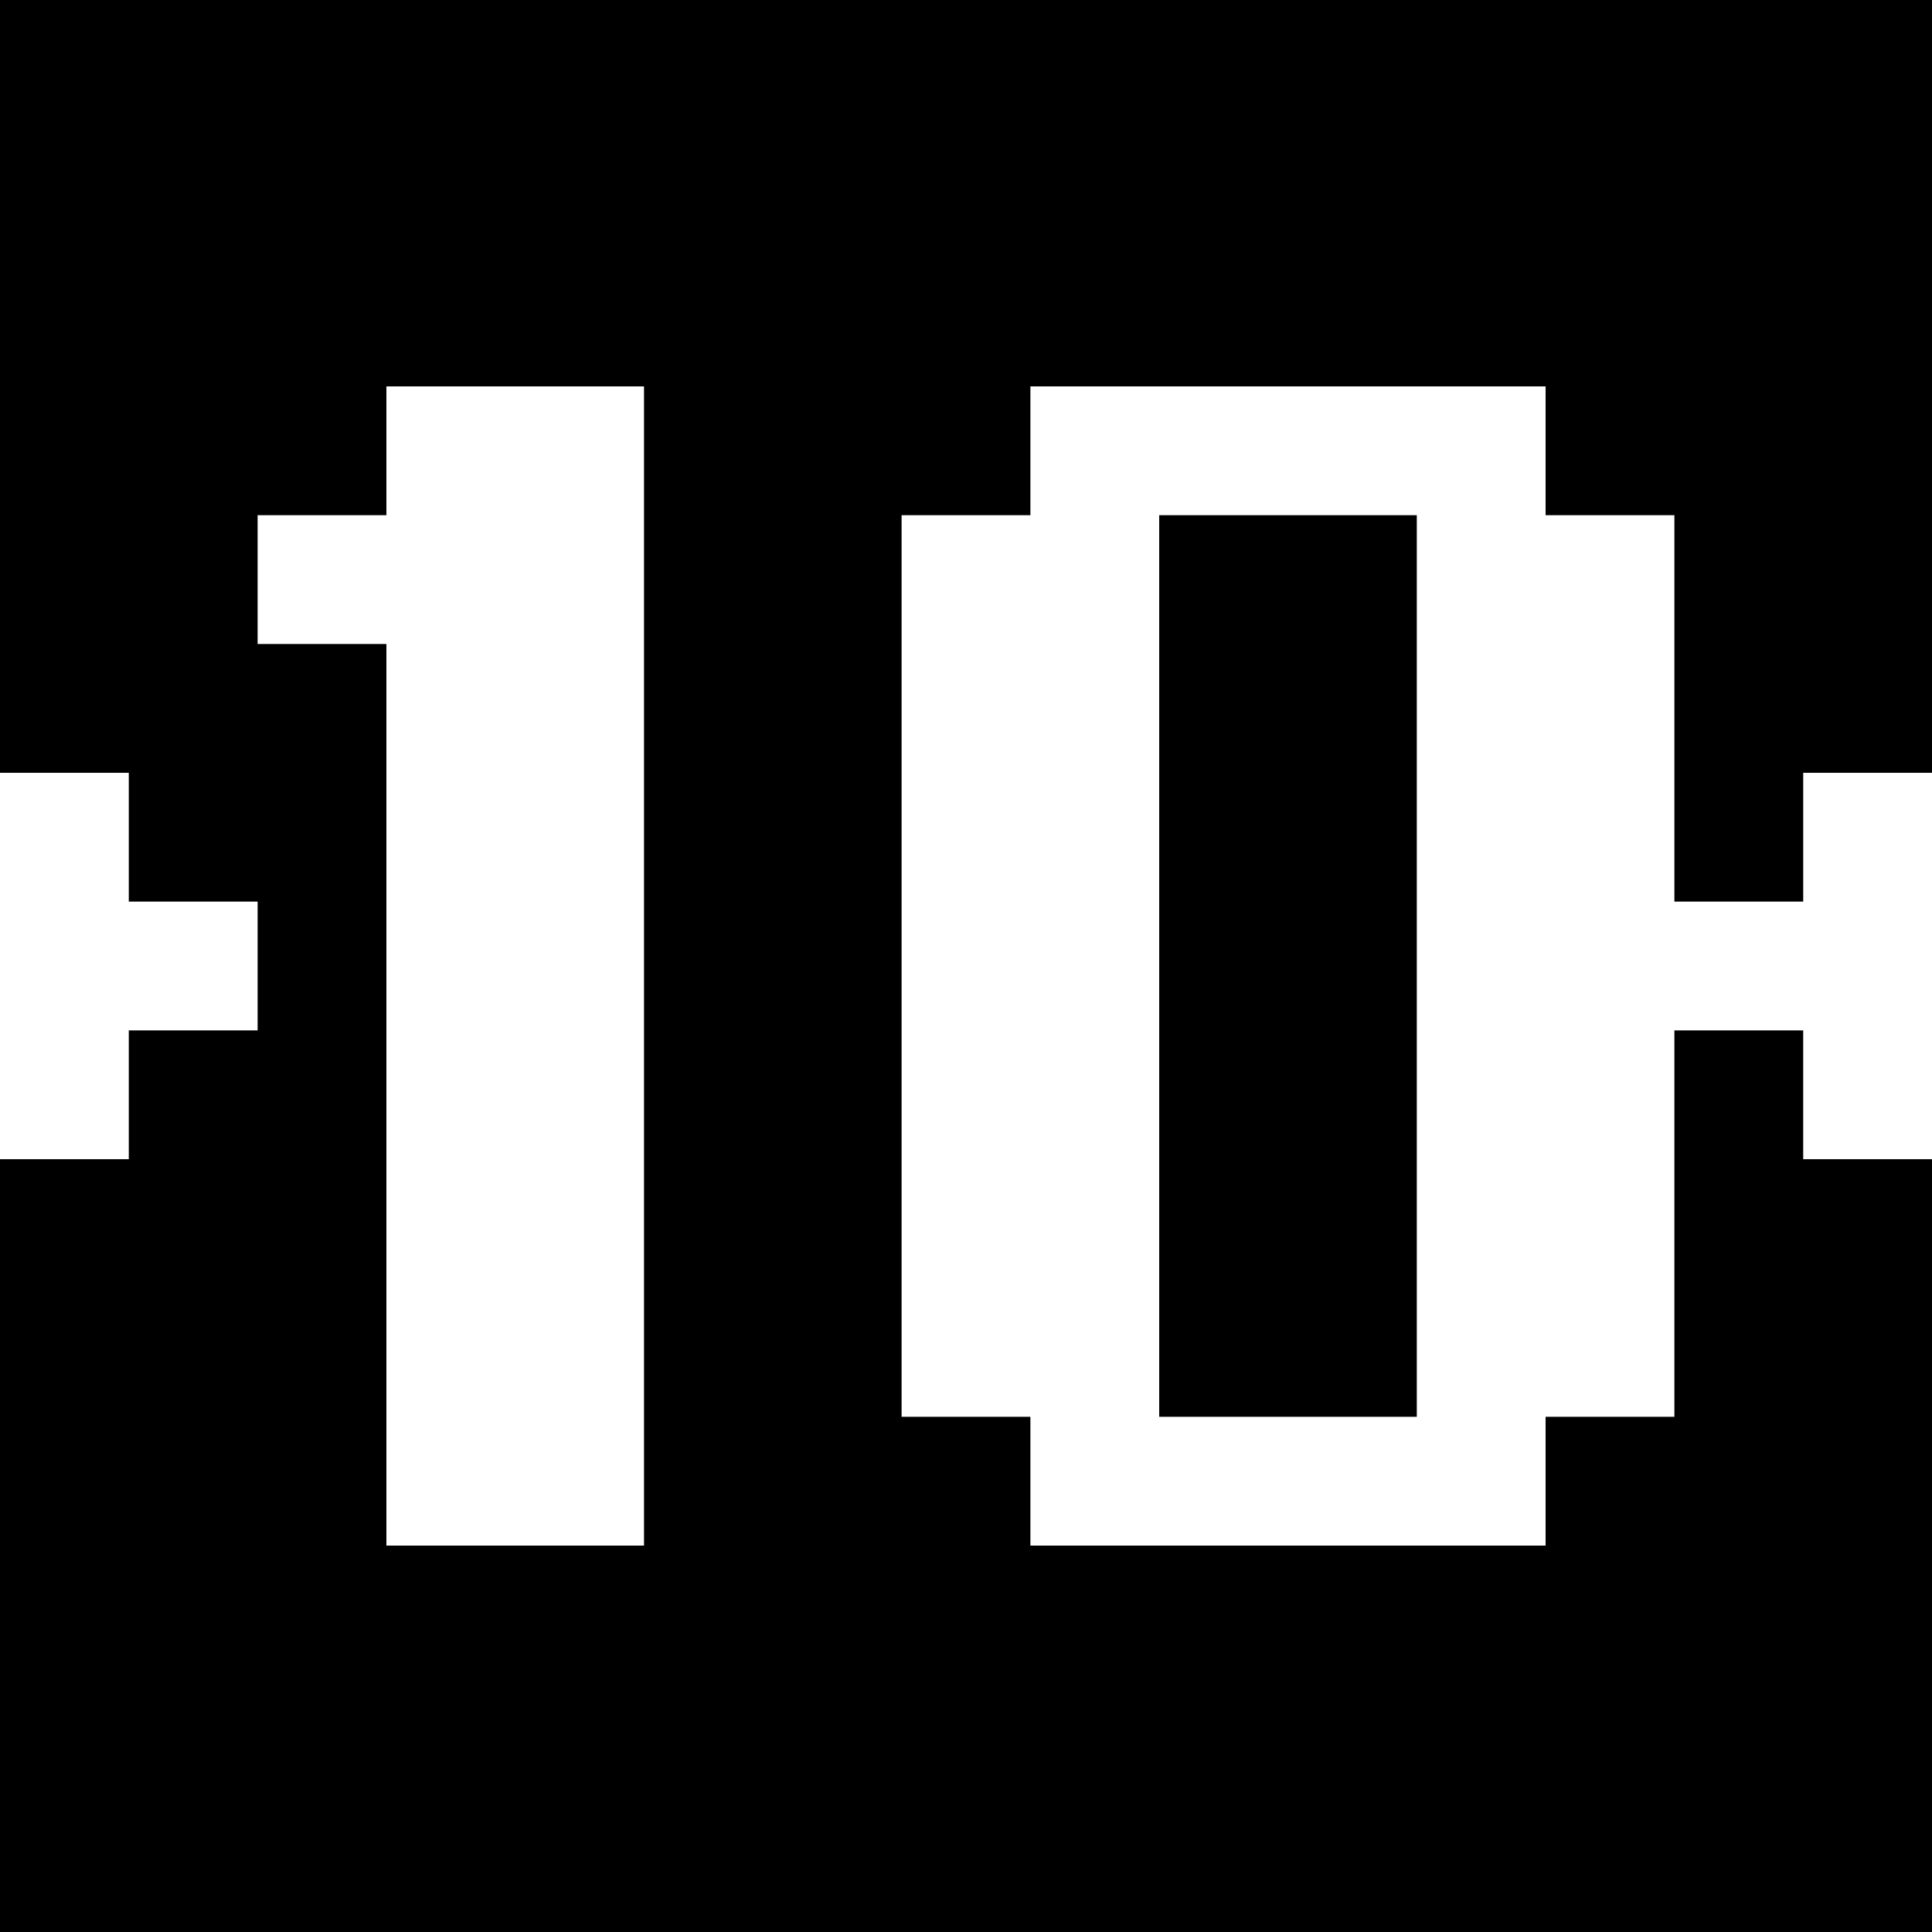 <svg version="1" xmlns="http://www.w3.org/2000/svg" width="60" height="60" viewBox="0 0 45 45"><path d="M22.5 0H0v18h3v3h3v3H3v3H0v18h45V27h-3v-3h-3v9h-3v3H24v-3h-3V12h3V9h12v3h3v9h3v-3h3V0H22.5zM12 9h3v27H9V15H6v-3h3V9h3zm18 3h-3v21h6V12h-3z"/></svg>
